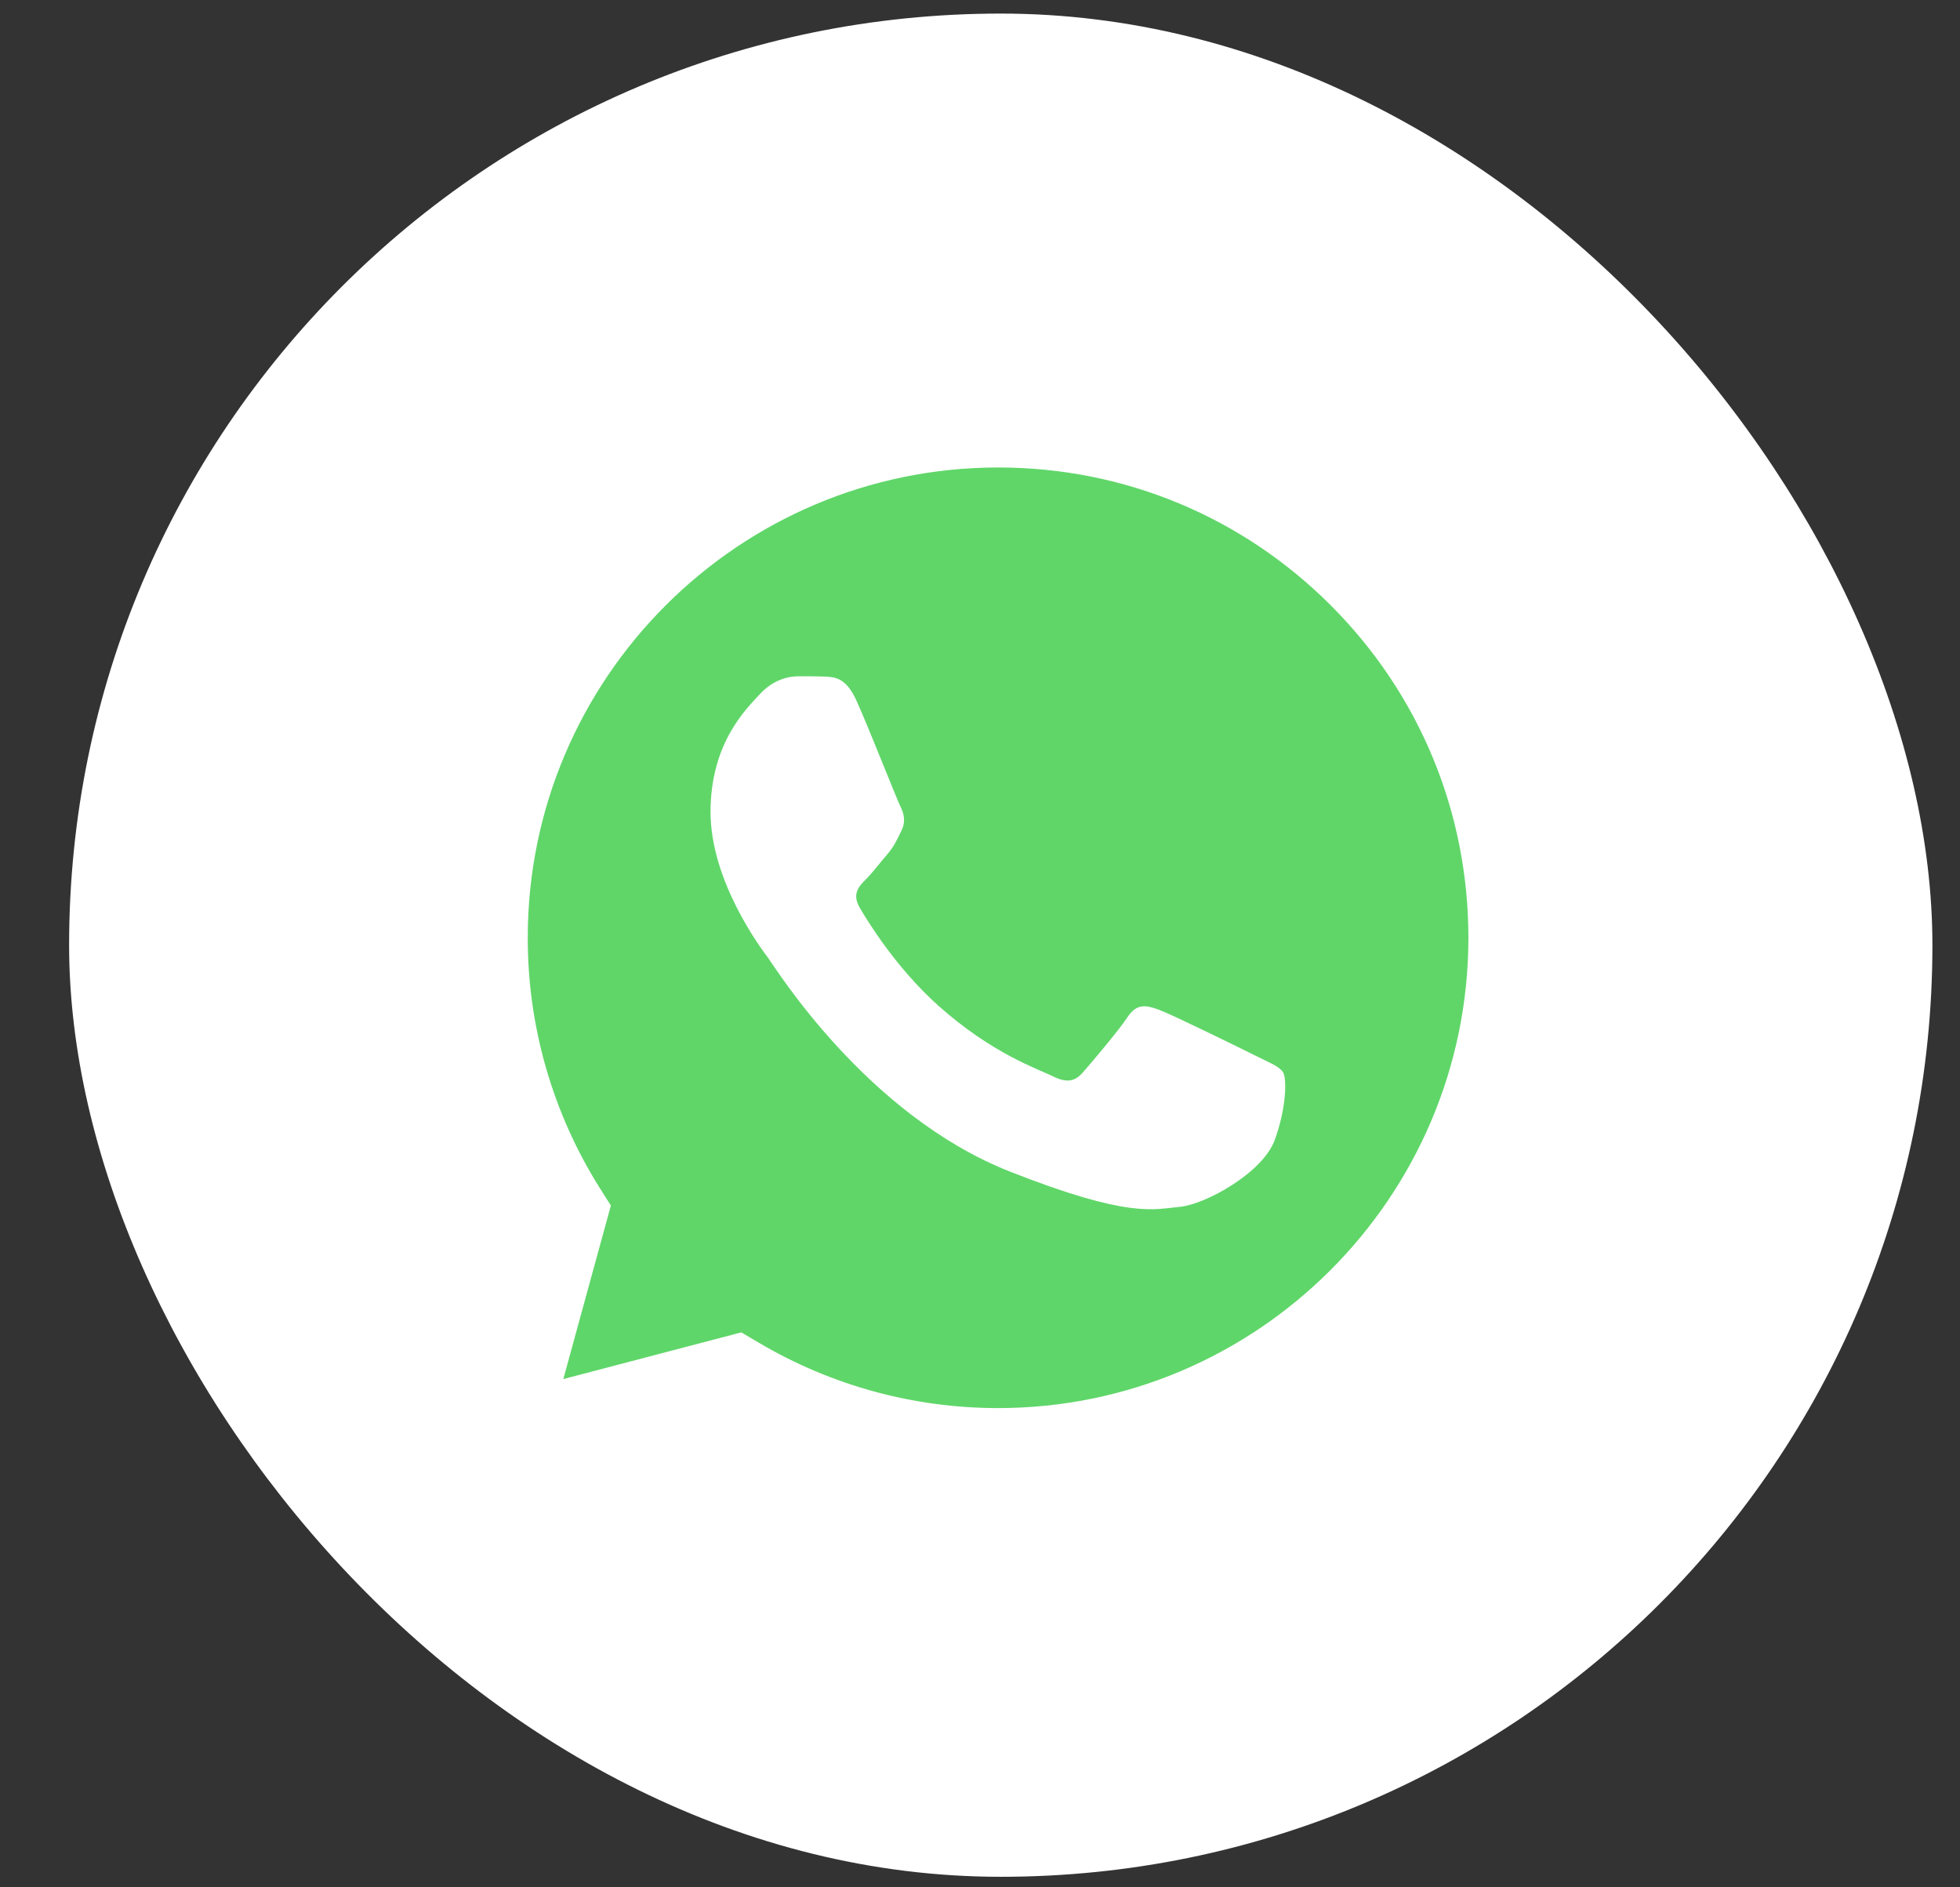 <?xml version="1.0" encoding="UTF-8"?> <svg xmlns="http://www.w3.org/2000/svg" width="27" height="26" viewBox="0 0 27 26" fill="none"><rect x="0" y="0" width="27" height="26" fill="#333333" stroke="none"/><rect x="0.952" y="0.187" width="25.668" height="25.668" rx="12.834" fill="white"></rect><g clip-path="url(#clip0_76_524)"><path d="M6.222 12.918C6.221 14.238 6.567 15.535 7.227 16.679L6.159 20.577L10.149 19.531C11.252 20.132 12.488 20.446 13.744 20.447H13.748C17.895 20.447 21.271 17.072 21.273 12.924C21.273 10.914 20.491 9.024 19.071 7.602C17.65 6.18 15.761 5.397 13.748 5.396C9.6 5.396 6.224 8.77 6.222 12.918Z" fill="url(#paint0_linear_76_524)"></path><path d="M5.954 12.915C5.952 14.283 6.311 15.627 6.994 16.811L5.888 20.849L10.021 19.766C11.164 20.388 12.444 20.714 13.745 20.714H13.749C18.045 20.714 21.542 17.218 21.544 12.922C21.545 10.839 20.734 8.882 19.263 7.409C17.791 5.936 15.834 5.124 13.749 5.123C9.452 5.123 5.955 8.619 5.954 12.915ZM8.415 16.608L8.26 16.363C7.611 15.33 7.268 14.135 7.27 12.916C7.271 9.345 10.178 6.44 13.751 6.44C15.482 6.44 17.108 7.115 18.332 8.339C19.555 9.563 20.228 11.19 20.228 12.921C20.226 16.492 17.32 19.398 13.749 19.398H13.746C12.586 19.398 11.447 19.086 10.449 18.495L10.212 18.355L7.76 18.998L8.415 16.608Z" fill="url(#paint1_linear_76_524)"></path><path d="M11.801 9.658C11.655 9.333 11.501 9.327 11.363 9.321C11.249 9.316 11.119 9.317 10.989 9.317C10.859 9.317 10.648 9.366 10.47 9.56C10.291 9.755 9.788 10.226 9.788 11.185C9.788 12.143 10.486 13.069 10.583 13.199C10.681 13.329 11.931 15.358 13.91 16.139C15.556 16.788 15.891 16.659 16.248 16.626C16.605 16.594 17.4 16.155 17.562 15.7C17.725 15.246 17.725 14.856 17.676 14.774C17.627 14.693 17.497 14.644 17.303 14.547C17.108 14.45 16.15 13.979 15.972 13.913C15.793 13.848 15.663 13.816 15.533 14.011C15.404 14.206 15.031 14.644 14.917 14.774C14.803 14.904 14.69 14.921 14.495 14.823C14.3 14.726 13.673 14.52 12.929 13.857C12.35 13.34 11.959 12.703 11.845 12.508C11.731 12.313 11.833 12.208 11.931 12.111C12.018 12.023 12.125 11.883 12.223 11.769C12.32 11.656 12.352 11.575 12.417 11.445C12.482 11.315 12.45 11.201 12.401 11.104C12.352 11.006 11.974 10.043 11.801 9.658Z" fill="white"></path></g><defs><linearGradient id="paint0_linear_76_524" x1="761.837" y1="1523.53" x2="761.837" y2="5.396" gradientUnits="userSpaceOnUse"><stop stop-color="#1FAF38"></stop><stop offset="1" stop-color="#60D669"></stop></linearGradient><linearGradient id="paint1_linear_76_524" x1="788.678" y1="1577.71" x2="788.678" y2="5.123" gradientUnits="userSpaceOnUse"><stop stop-color="#F9F9F9"></stop><stop offset="1" stop-color="white"></stop></linearGradient><clipPath id="clip0_76_524"><rect width="15.663" height="15.796" fill="white" transform="translate(5.888 5.123)"></rect></clipPath></defs></svg> 